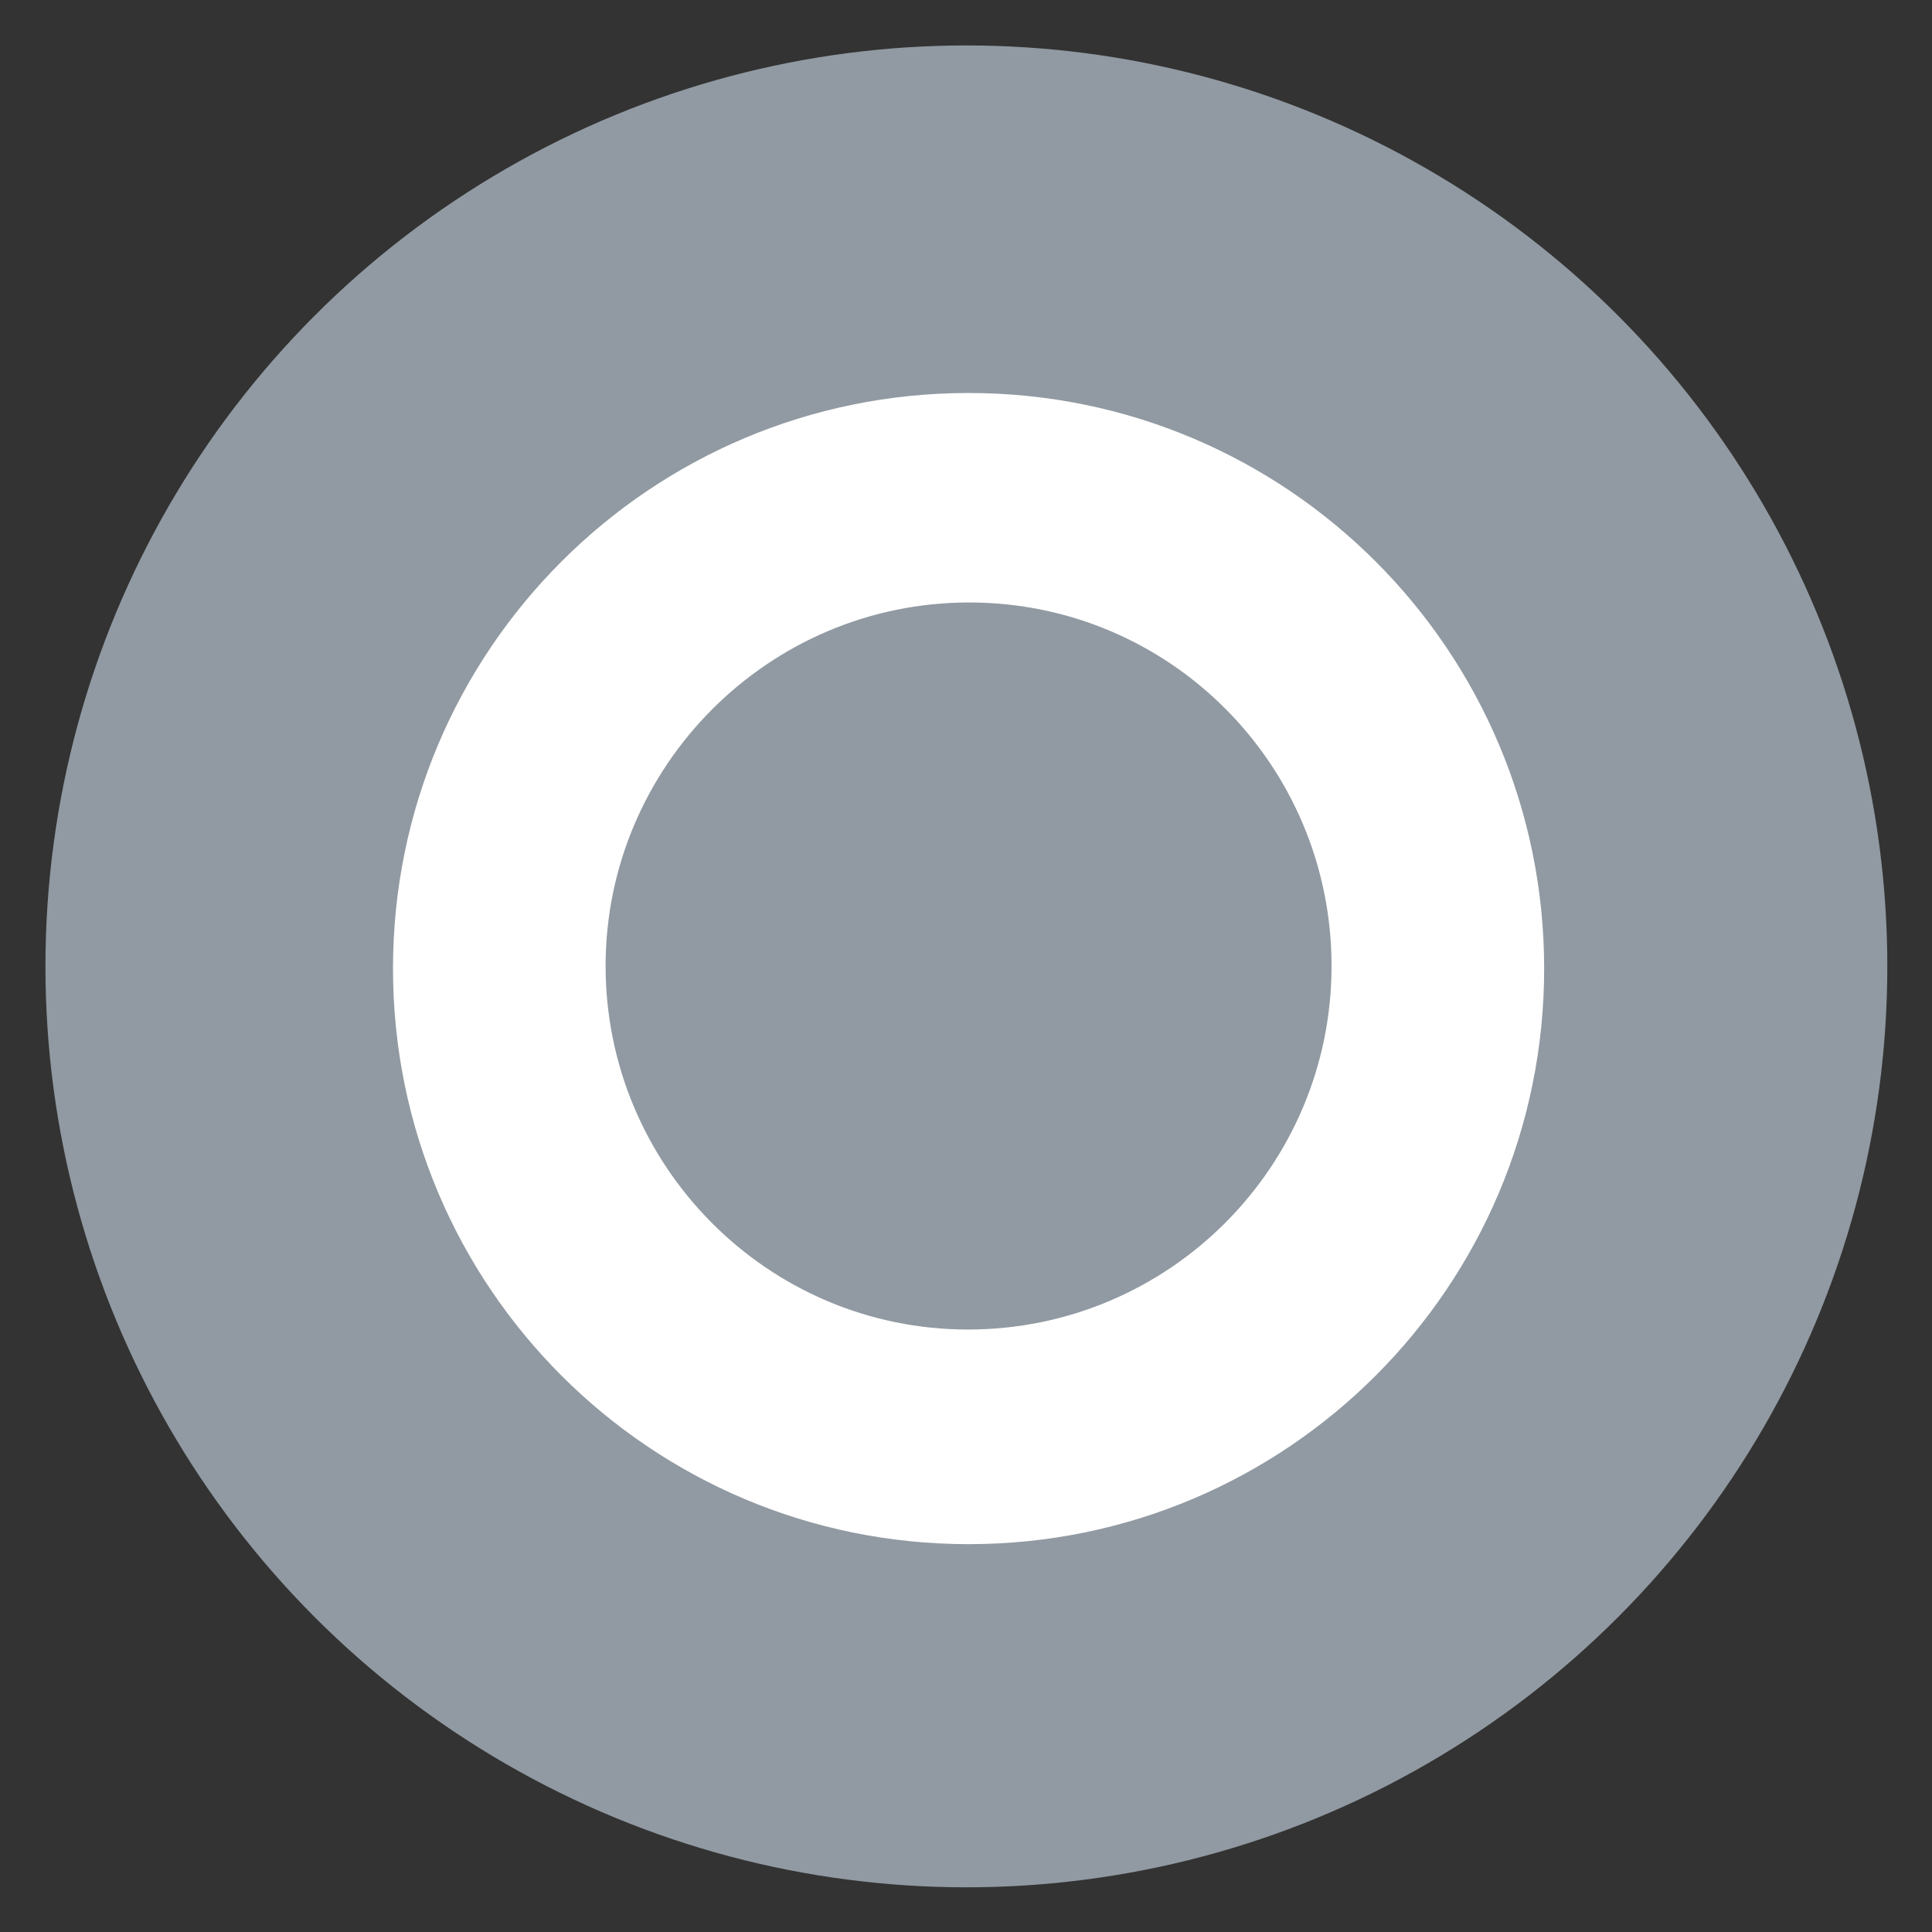 <?xml version="1.0" encoding="utf-8"?>
<!-- Generator: Adobe Illustrator 23.0.6, SVG Export Plug-In . SVG Version: 6.00 Build 0)  -->
<svg version="1.1" id="Capa_1" xmlns="http://www.w3.org/2000/svg" xmlns:xlink="http://www.w3.org/1999/xlink" x="0px" y="0px"
	 viewBox="0 0 255.1 255.1" style="enable-background:new 0 0 255.1 255.1;" xml:space="preserve">
<rect x="0" y="0" width="255.1" height="255.1" fill="#333333" stroke="none"/>
<style type="text/css">
	.st0{fill:#919AA2;}
	.st1{fill-rule:evenodd;clip-rule:evenodd;fill:#FFFFFF;}
</style>
<circle class="st0" cx="127.6" cy="127.6" r="121.6"/>
<path class="st1" d="M203.89,127.89c0,42-34,76-76,76s-76-34-76-76s34-76,76-76S203.89,85.89,203.89,127.89z M175.816,127.55
	c0,26.503-21.497,48-48,48s-47.853-21.644-47.853-48s21.497-48,48-48S175.816,101.047,175.816,127.55z"/>
</svg>
